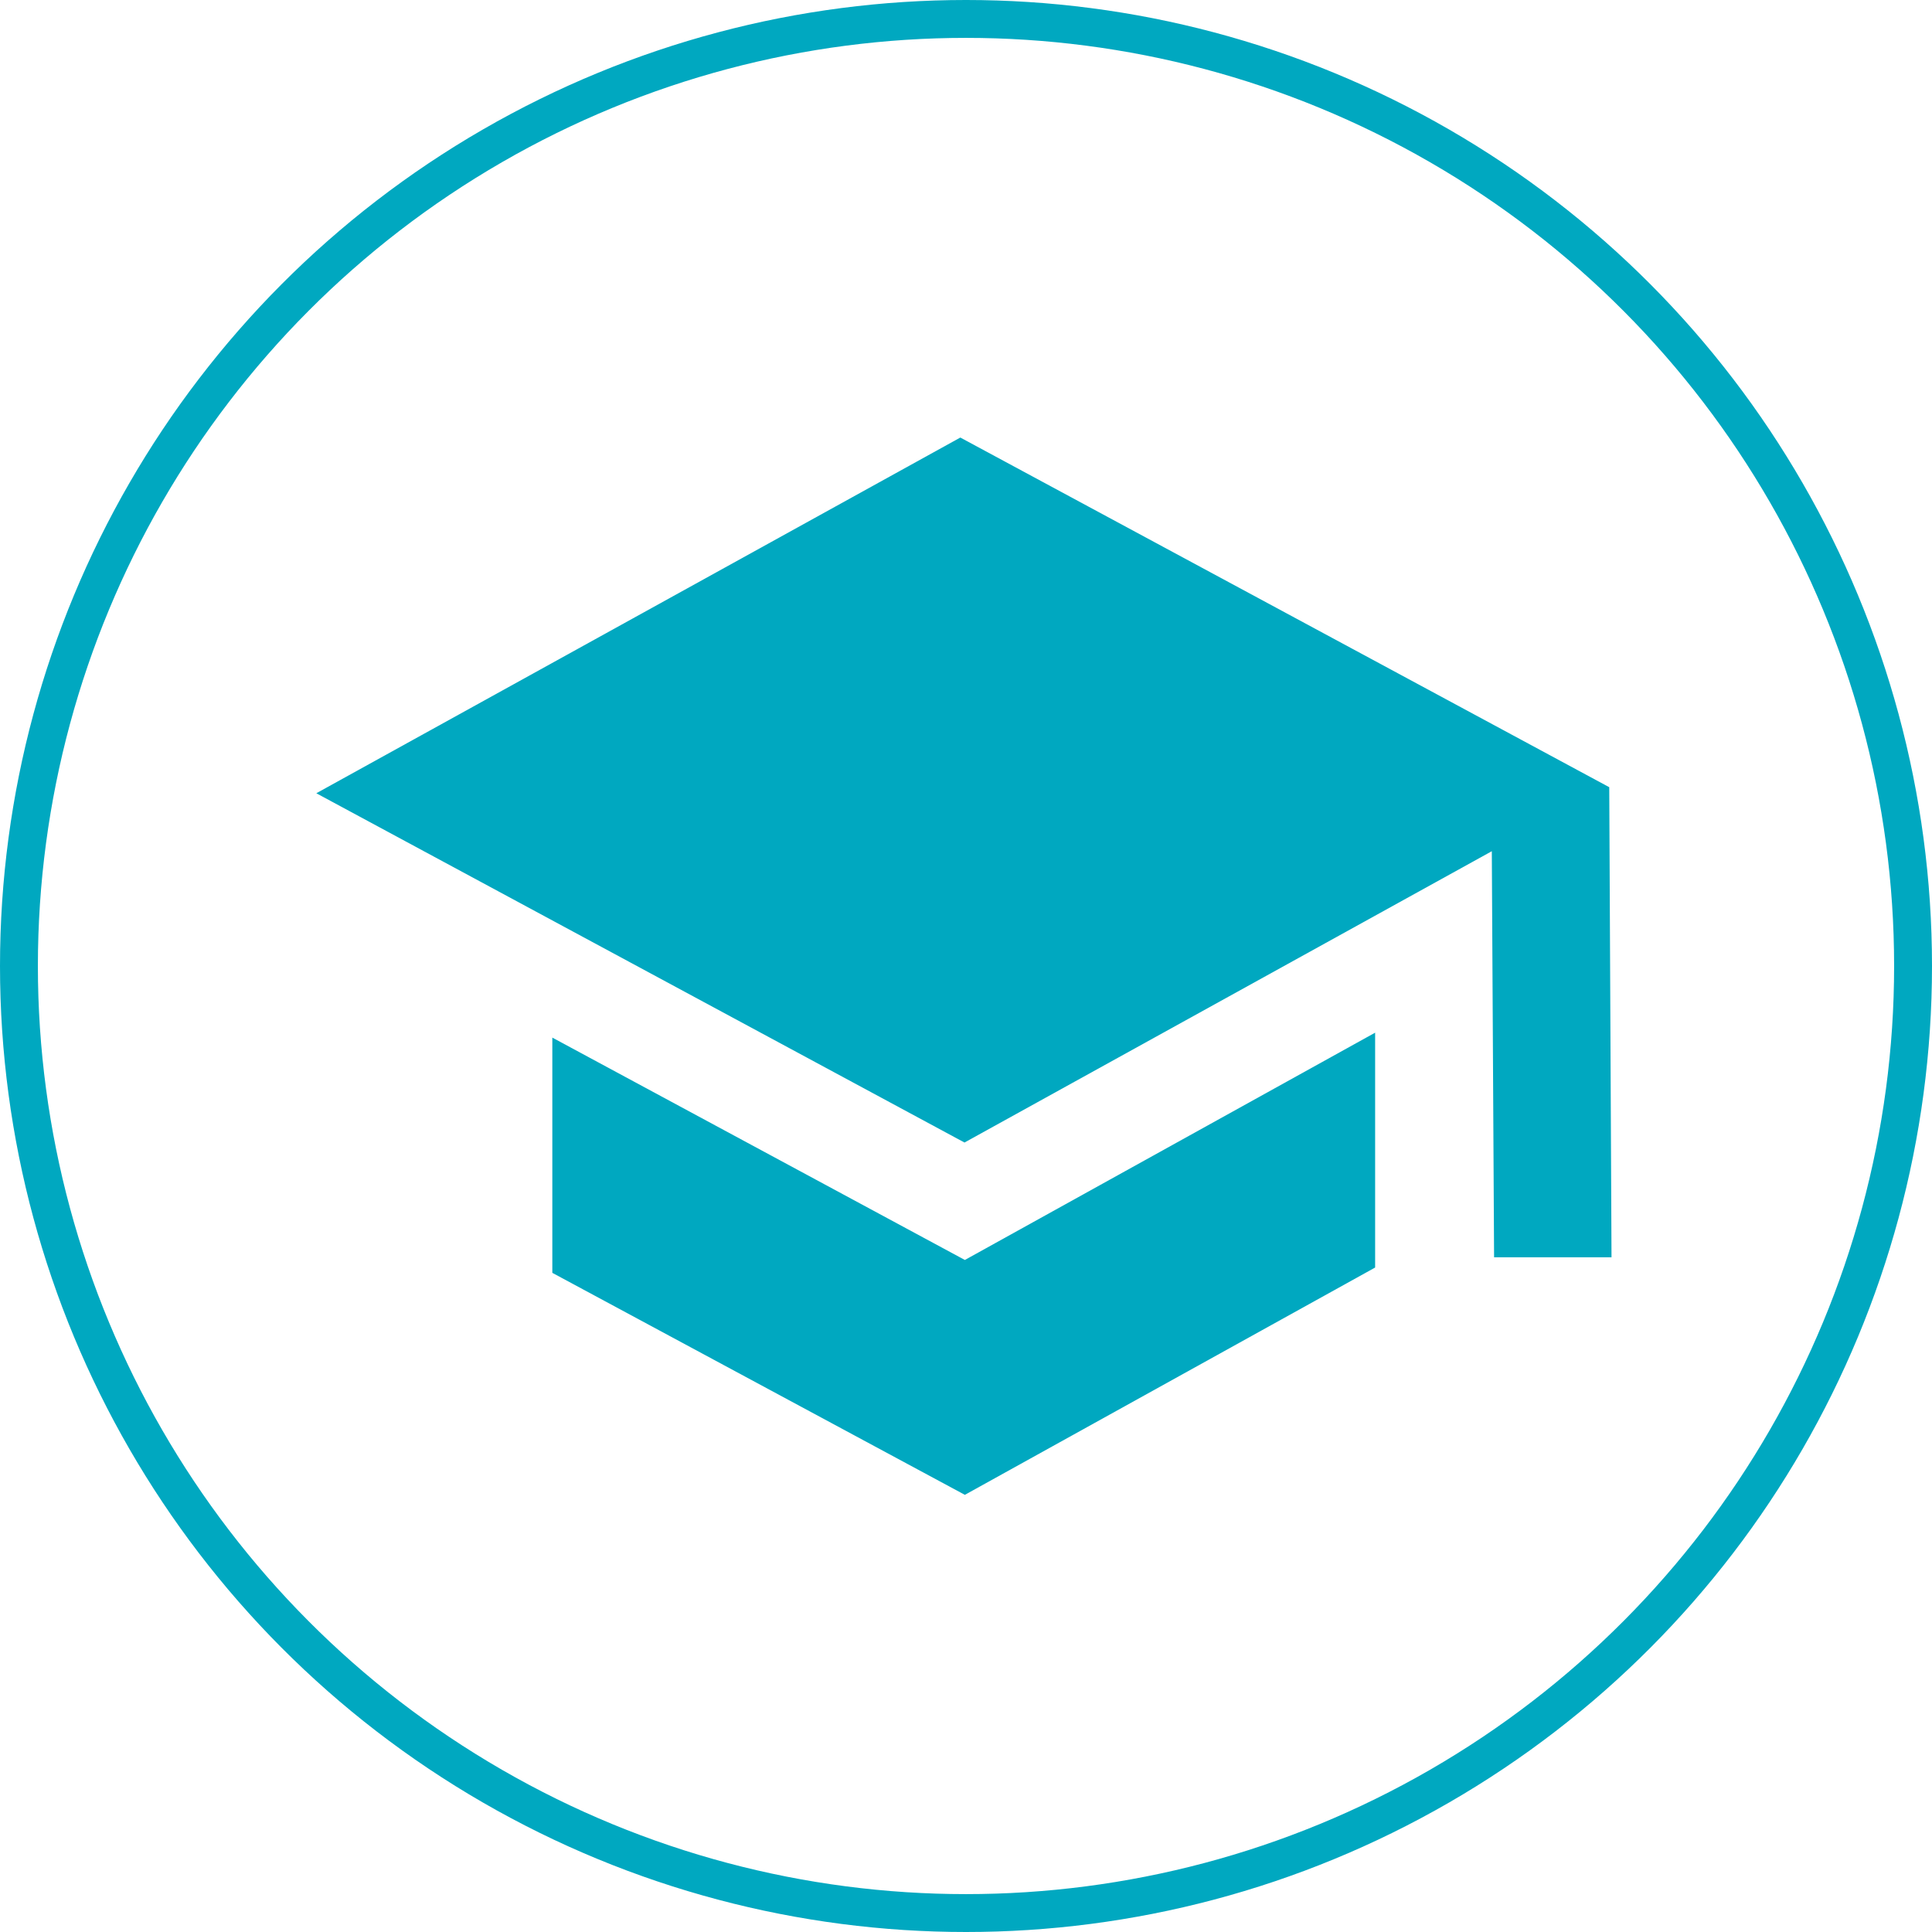 <svg id="Ebene_1" data-name="Ebene 1" xmlns="http://www.w3.org/2000/svg" viewBox="0 0 51 51"><circle cx="25.5" cy="25.5" r="25" fill="none" stroke="#00a8c0"/><path d="M25.52,11.72l-17,9.39,17.11,9.22,13.92-7.69.06,10.72,3.1,0-.06-12.41ZM14.75,27.56l0,6.21,10.89,5.86,10.83-6,0-6.2-10.83,6Z" transform="translate(-0.17 -0.17)" fill="#00a8c0"/></svg>